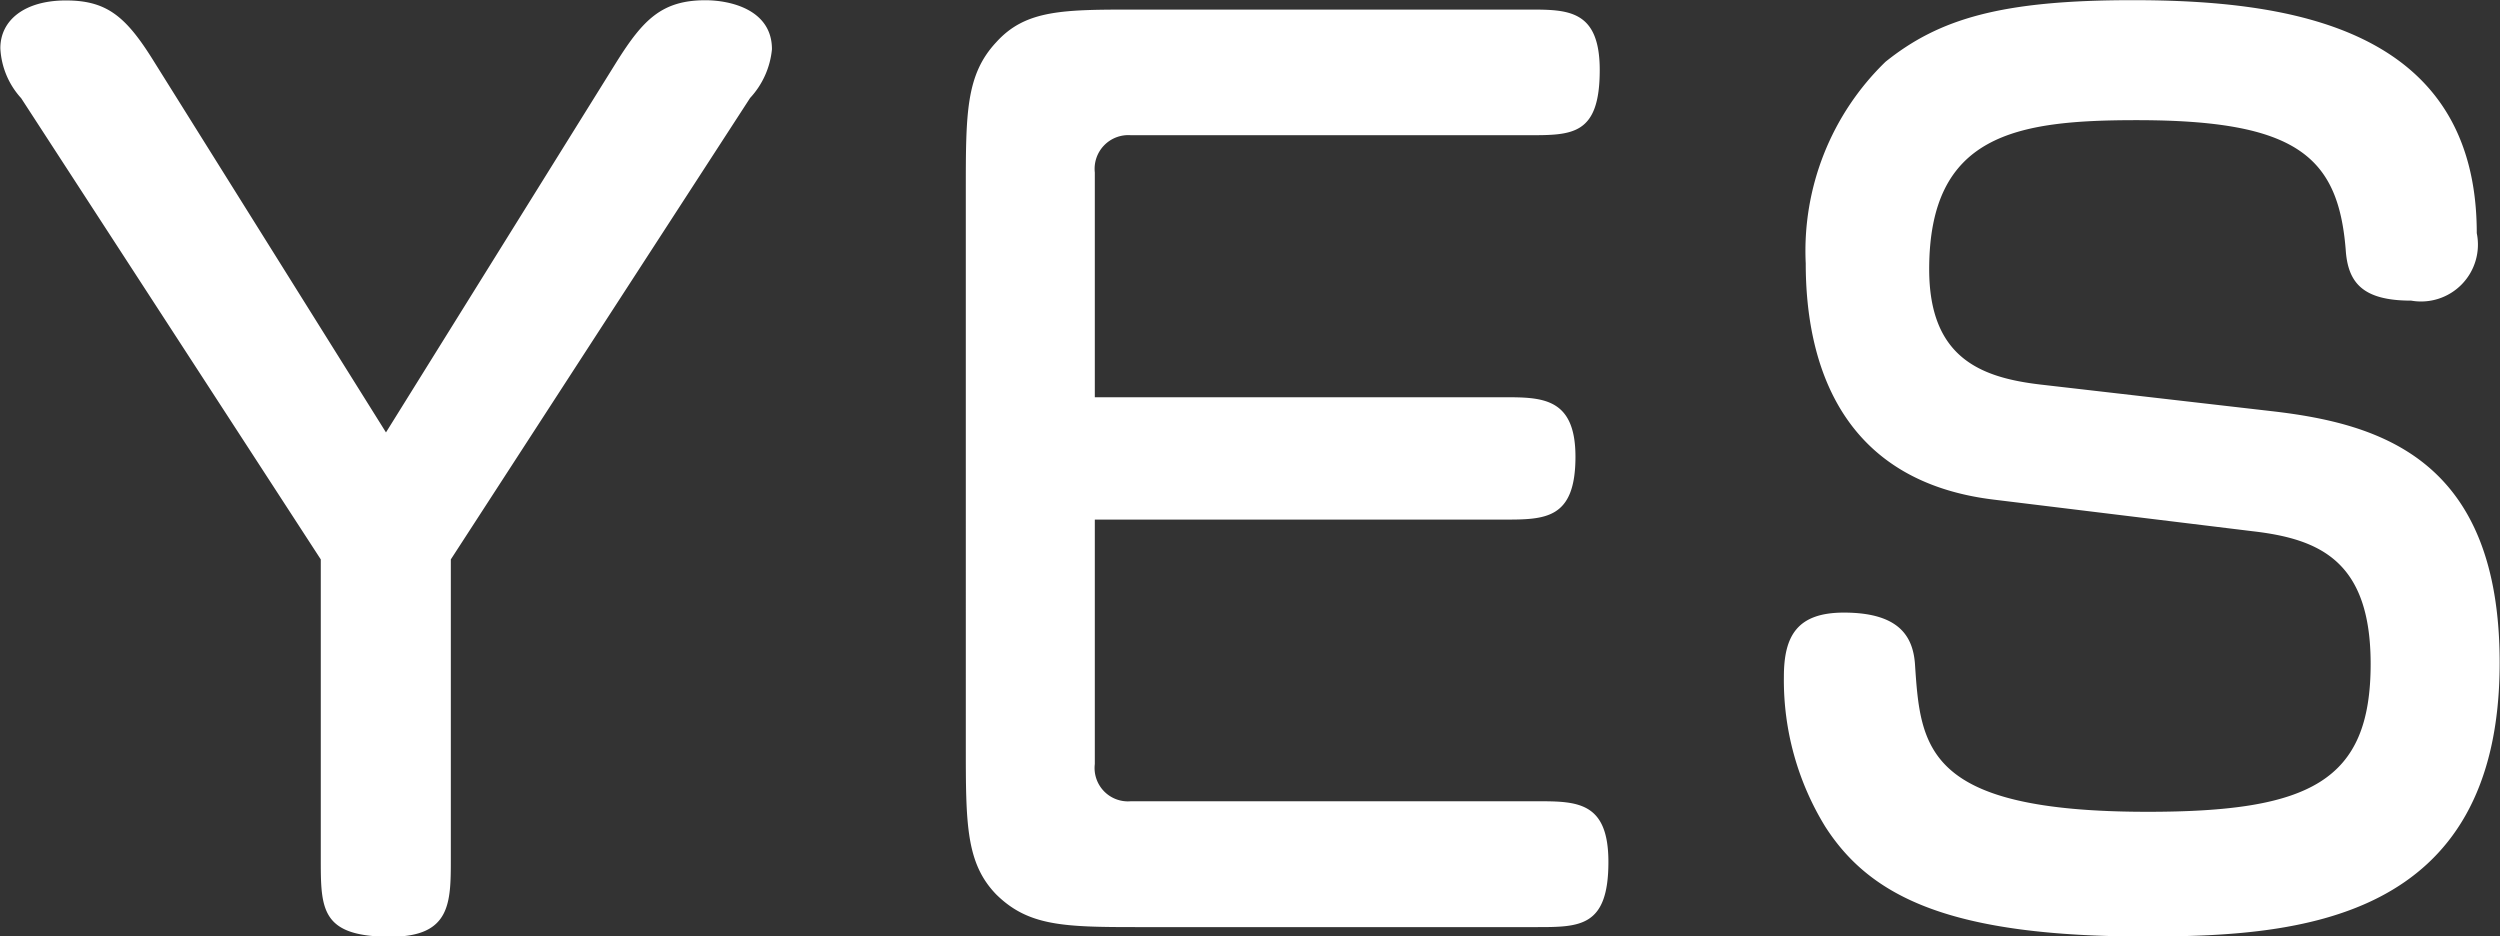 <svg xmlns="http://www.w3.org/2000/svg" width="72.09" height="27" viewBox="0 0 72.09 27">
  <rect x="0" y="0" width="72.09" height="27" fill="#333333" stroke="none"/>
  <defs>
    <style>
      .cls-1 {
        fill: #fff;
        fill-rule: evenodd;
      }
    </style>
  </defs>
  <path id="button_yes.svg" class="cls-1" d="M2508.78,742.753c0.76-1.209,1.3-1.777,2.56-1.777,0.72,0,1.92.27,1.92,1.412a2.4,2.4,0,0,1-.63,1.406L2504,757.1v8.63c0,1.277,0,2.251-1.74,2.251-2.01,0-2.01-.8-2.01-2.251V757.1l-8.64-13.3a2.3,2.3,0,0,1-.6-1.44c0-.81.7-1.378,1.89-1.378s1.74,0.467,2.55,1.777l6.68,10.679ZM2522.57,763a0.963,0.963,0,0,0,1.04,1.074h11.69c1.17,0,2.08,0,2.08,1.75,0,1.879-.82,1.879-2.08,1.879h-11.53c-2.11,0-3.12-.034-4.04-0.939-0.88-.906-0.88-2.048-0.88-4.3V746.484c0-2.251,0-3.359.88-4.3,0.85-.939,1.93-0.939,4.04-0.939h11.31c1.13,0,2.05,0,2.05,1.744,0,1.879-.79,1.879-2.05,1.879h-11.47a0.972,0.972,0,0,0-1.04,1.075v6.481h11.78c1.11,0,2.08,0,2.08,1.716,0,1.812-.88,1.812-2.08,1.812h-11.78V763Zm33.96-10.172c3.15,0.365,6.55,1.412,6.55,7.252,0,7.489-5.83,7.894-10.21,7.894-5.58,0-7.91-1.109-9.23-3.157a8.062,8.062,0,0,1-1.2-4.332c0-1.176.38-1.851,1.73-1.851,1.58,0,1.99.675,2.05,1.48,0.16,2.419.29,4.264,6.71,4.264,4.67,0,6.43-.872,6.43-4.264,0-2.954-1.45-3.6-3.4-3.826l-7.47-.912c-4.41-.534-5.42-3.926-5.42-6.813a7.593,7.593,0,0,1,2.3-5.812c1.55-1.243,3.34-1.777,7.12-1.777,4.51,0,9.93.77,9.93,6.718a1.64,1.64,0,0,1-1.89,1.946c-1.39,0-1.83-.506-1.89-1.48-0.22-2.683-1.42-3.724-6.02-3.724-3.47,0-5.99.4-5.99,4.3,0,2.549,1.48,3.123,3.22,3.325Z" transform="translate(-2491 -740.969)"/>
</svg>
